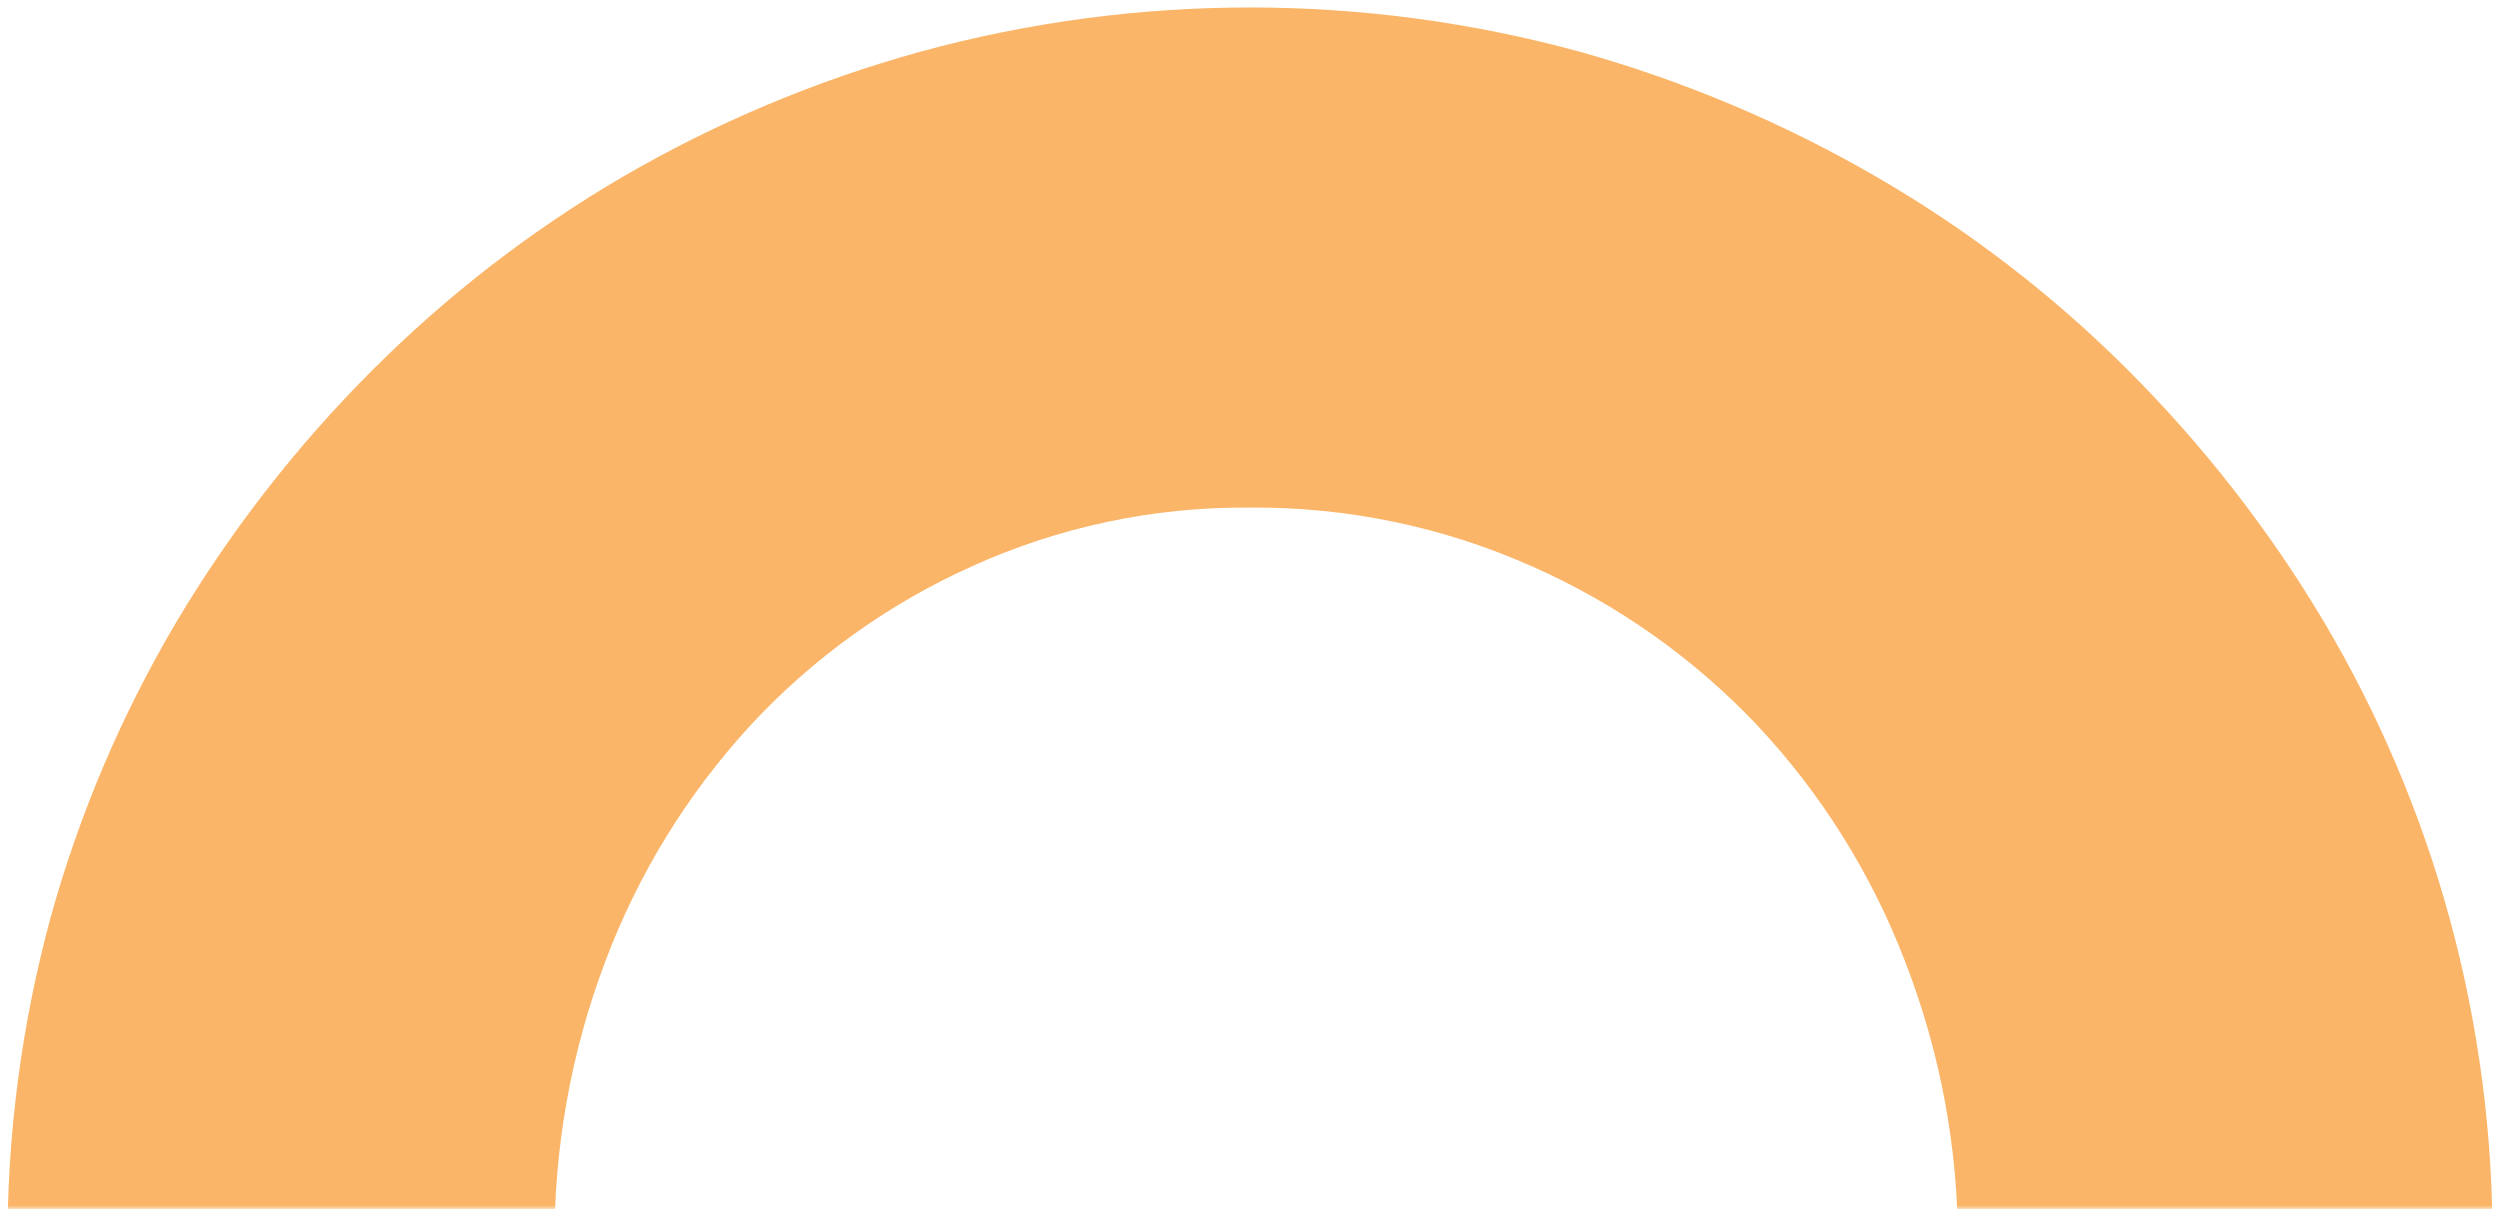 <svg width="335" height="162" viewBox="0 0 335 162" fill="none" xmlns="http://www.w3.org/2000/svg">
<mask id="mask0_117_16" style="mask-type:alpha" maskUnits="userSpaceOnUse" x="0" y="0" width="335" height="162">
<rect width="335" height="162" fill="#FF0000"/>
</mask>
<g mask="url(#mask0_117_16)">
<path d="M74.313 168V167.25C74.161 154.103 76.477 141.043 81.141 128.746C85.533 117.075 92.133 106.356 100.582 97.171C108.914 88.187 118.968 80.963 130.149 75.927C141.824 70.615 154.523 67.916 167.354 68.019C180.449 67.892 193.417 70.59 205.369 75.927C216.708 80.953 226.935 88.174 235.457 97.171C244.034 106.323 250.753 117.046 255.246 128.746C260.02 140.981 262.434 154.005 262.363 167.134V168H333.995V167.25C334.111 152.277 332.164 137.36 328.209 122.916C324.395 109.007 318.732 95.669 311.371 83.259C304.076 71.026 295.291 59.742 285.218 49.662C275.139 39.568 263.779 30.835 251.427 23.686C238.955 16.46 225.619 10.835 211.734 6.945C182.779 -0.982 152.219 -0.982 123.264 6.945C109.33 10.799 95.95 16.425 83.455 23.686C71.177 30.867 59.878 39.598 49.838 49.662C39.764 59.742 30.98 71.026 23.685 83.259C16.326 95.678 10.645 109.012 6.789 122.916C2.861 137.365 0.915 152.279 1.003 167.25V168H74.313Z" fill="#FBB568"/>
</g>
</svg>
